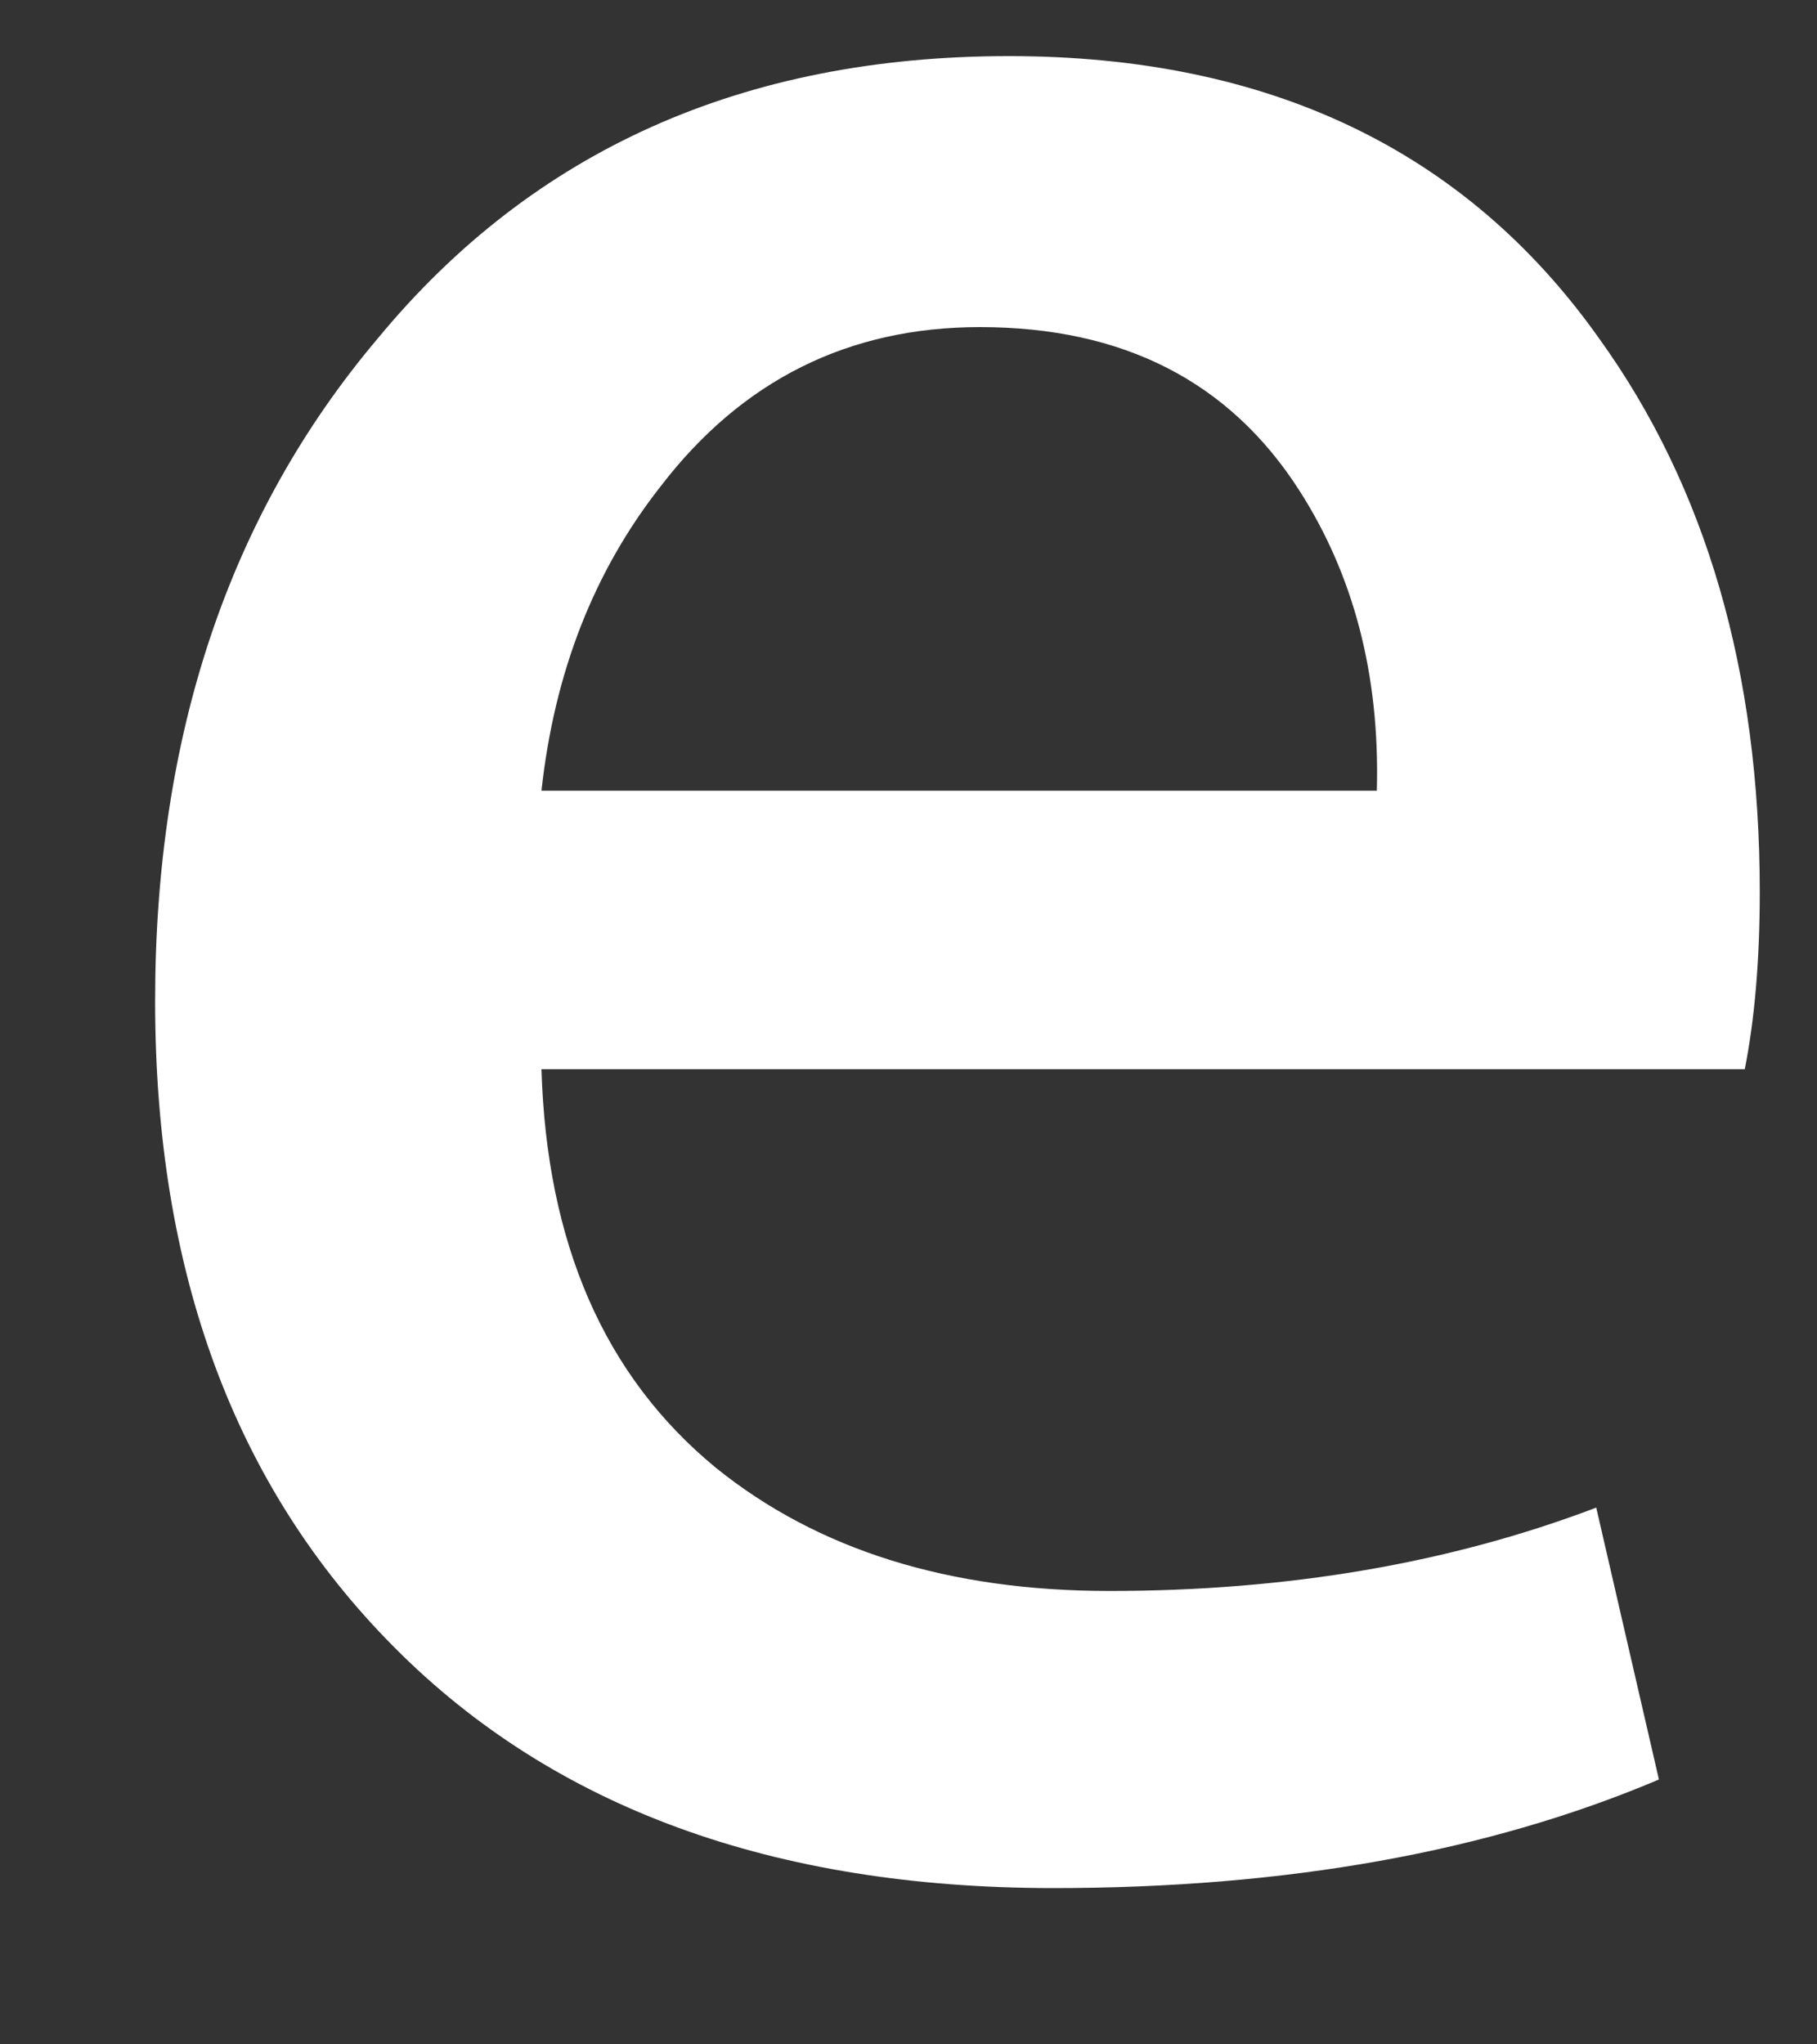 <svg width="8" height="9" viewBox="0 0 8 9" fill="none" xmlns="http://www.w3.org/2000/svg">
<rect x="0" y="0" width="8" height="9" fill="#333333" stroke="none"/>
<path d="M7.748 3.927C7.748 4.236 7.724 4.495 7.682 4.707H2.384C2.407 5.473 2.66 6.057 3.151 6.461C3.599 6.823 4.177 7.004 4.885 7.004C5.669 7.004 6.384 6.882 7.028 6.637L7.304 7.834C6.551 8.153 5.664 8.312 4.638 8.312C3.407 8.312 2.438 7.959 1.736 7.252C1.032 6.545 0.683 5.597 0.683 4.407C0.683 3.238 1.008 2.265 1.664 1.489C2.348 0.661 3.274 0.247 4.442 0.247C5.585 0.247 6.453 0.661 7.04 1.489C7.514 2.147 7.748 2.96 7.748 3.927ZM6.062 3.481C6.076 2.97 5.959 2.53 5.72 2.158C5.413 1.68 4.946 1.44 4.314 1.44C3.737 1.44 3.267 1.673 2.908 2.142C2.615 2.515 2.441 2.96 2.384 3.481H6.062Z" fill="white"/>
</svg>
